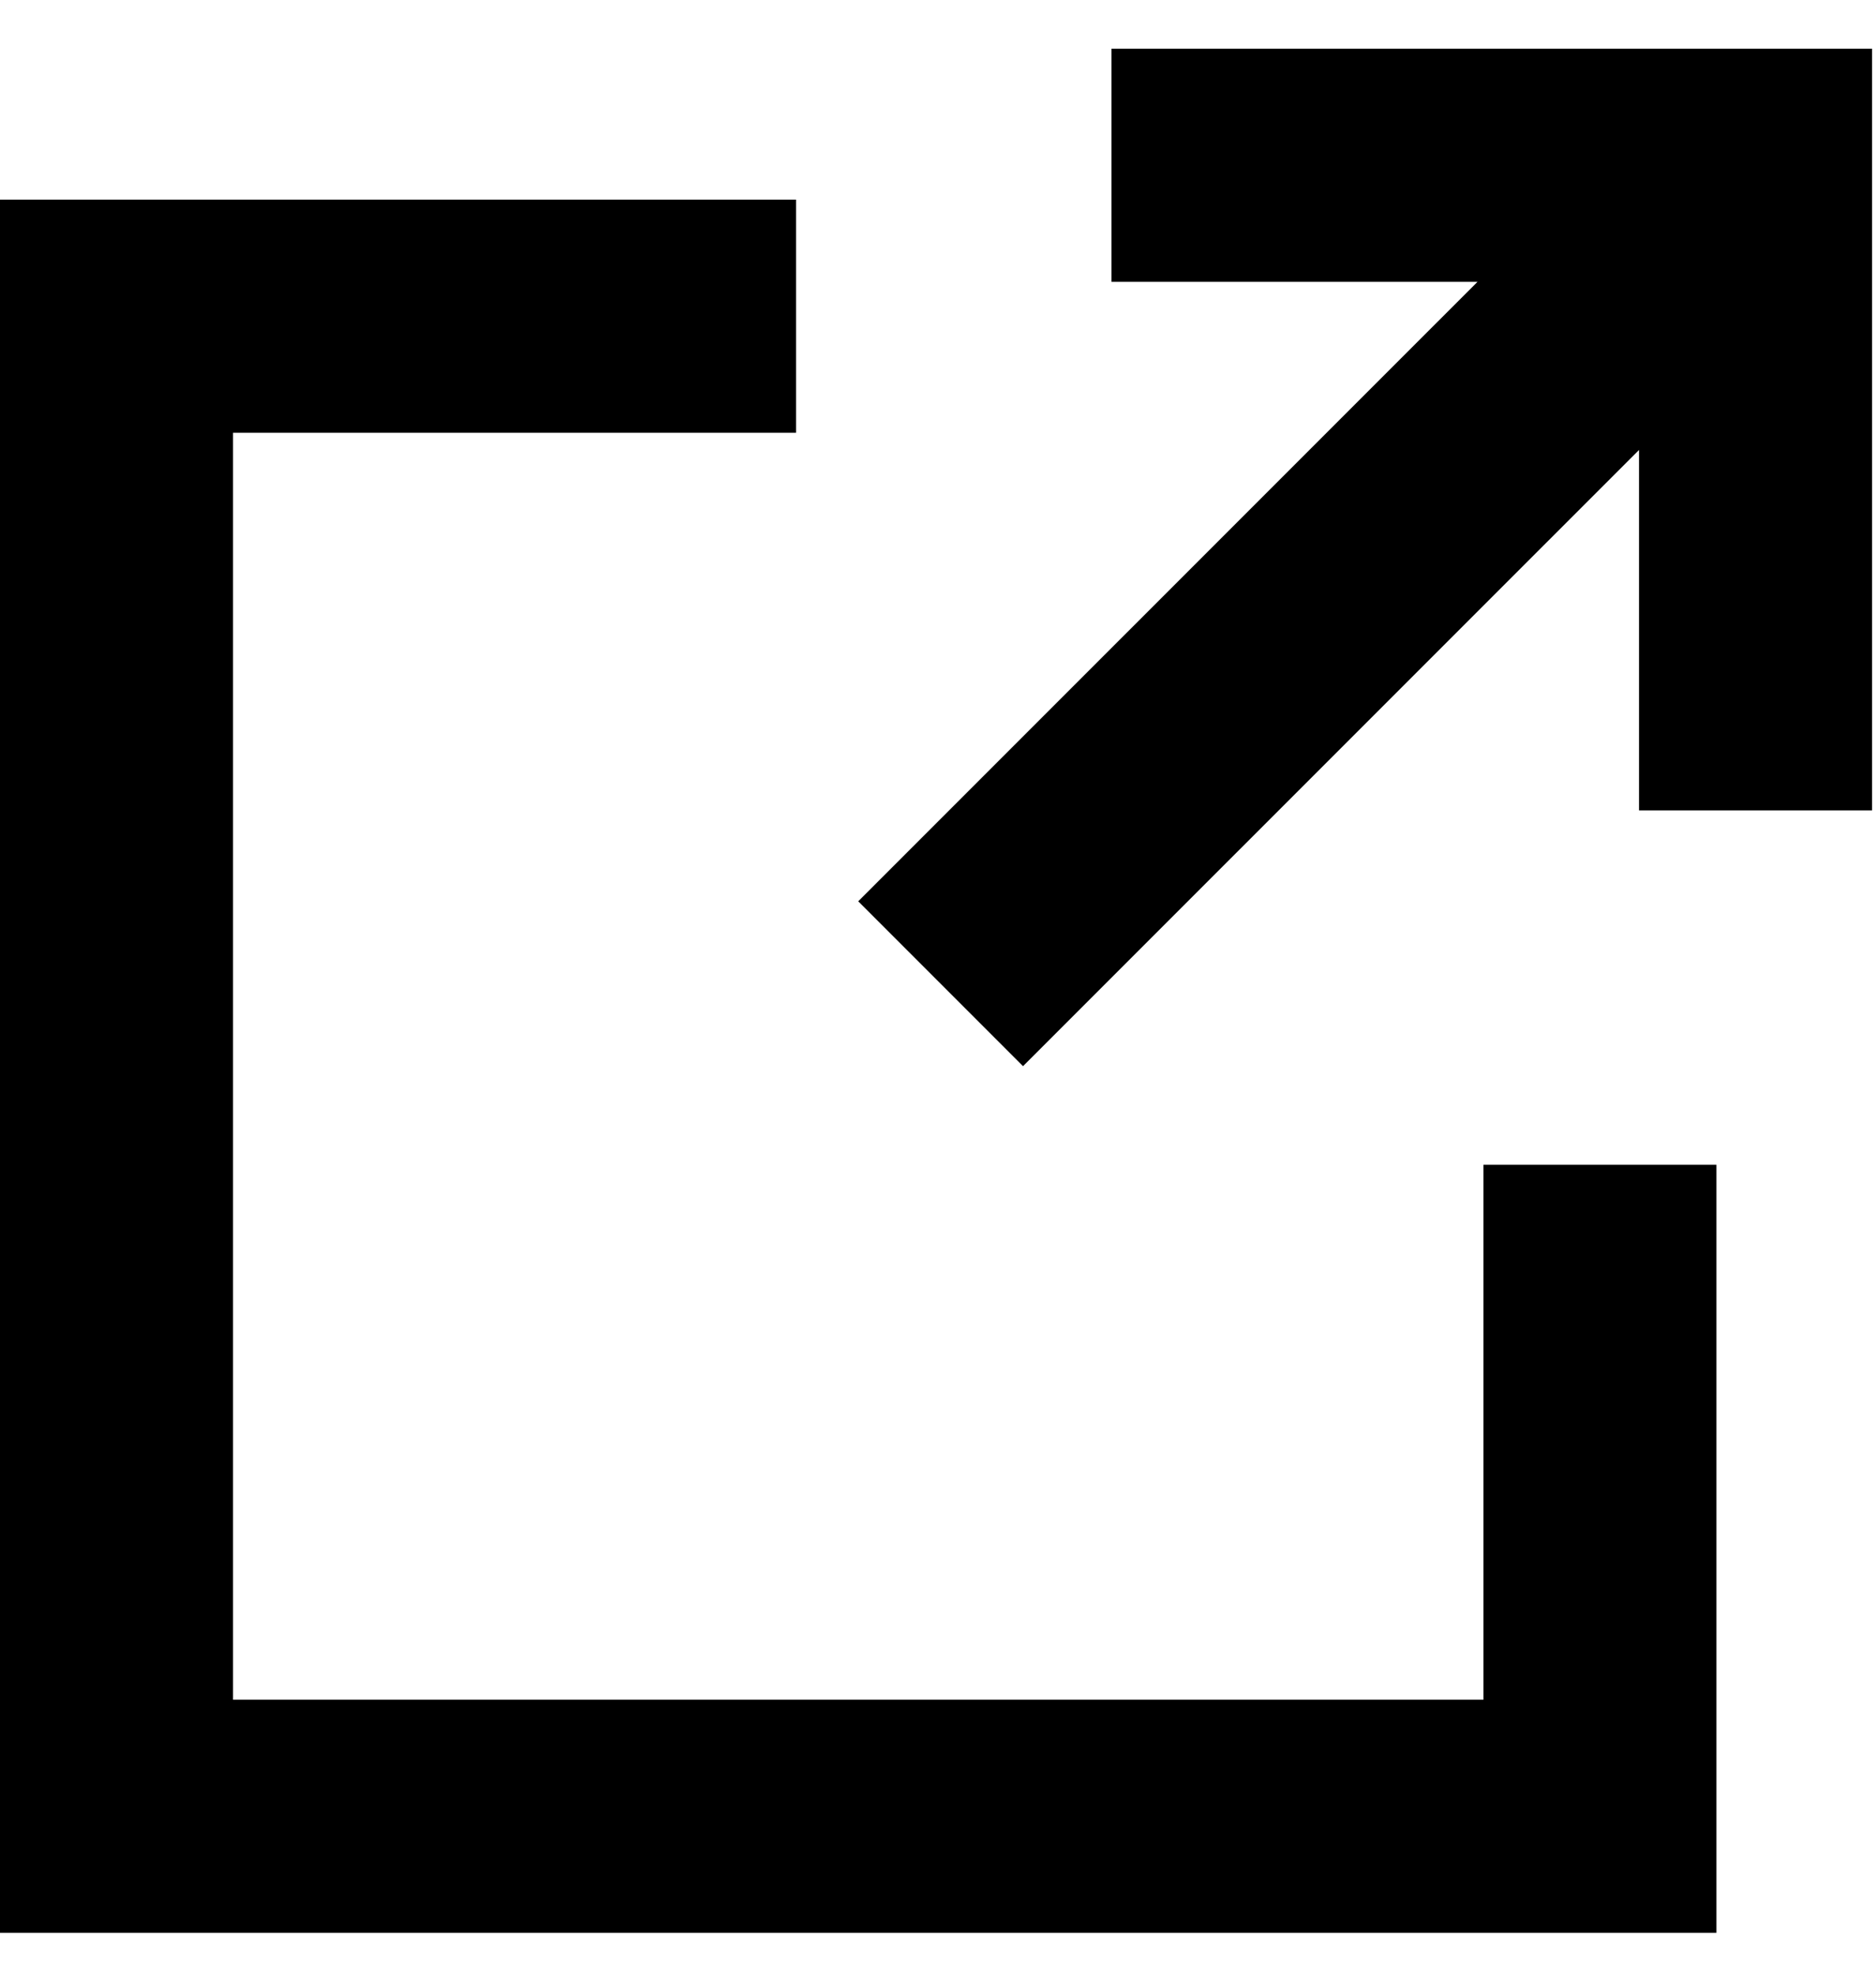 <svg width="19" height="20" viewBox="0 0 19 20" fill="none" xmlns="http://www.w3.org/2000/svg">
<path d="M8.062 4.381H2.36V17.206H15.024V11.791H17.384V19.566H0V2.021H8.062V4.381Z" fill="black"/>
<path d="M14.964 2.853H11.257V0.493H18.96L18.96 8.204H16.6V4.555L10.361 10.793L8.692 9.124L14.964 2.853Z" fill="black"/>
</svg>
